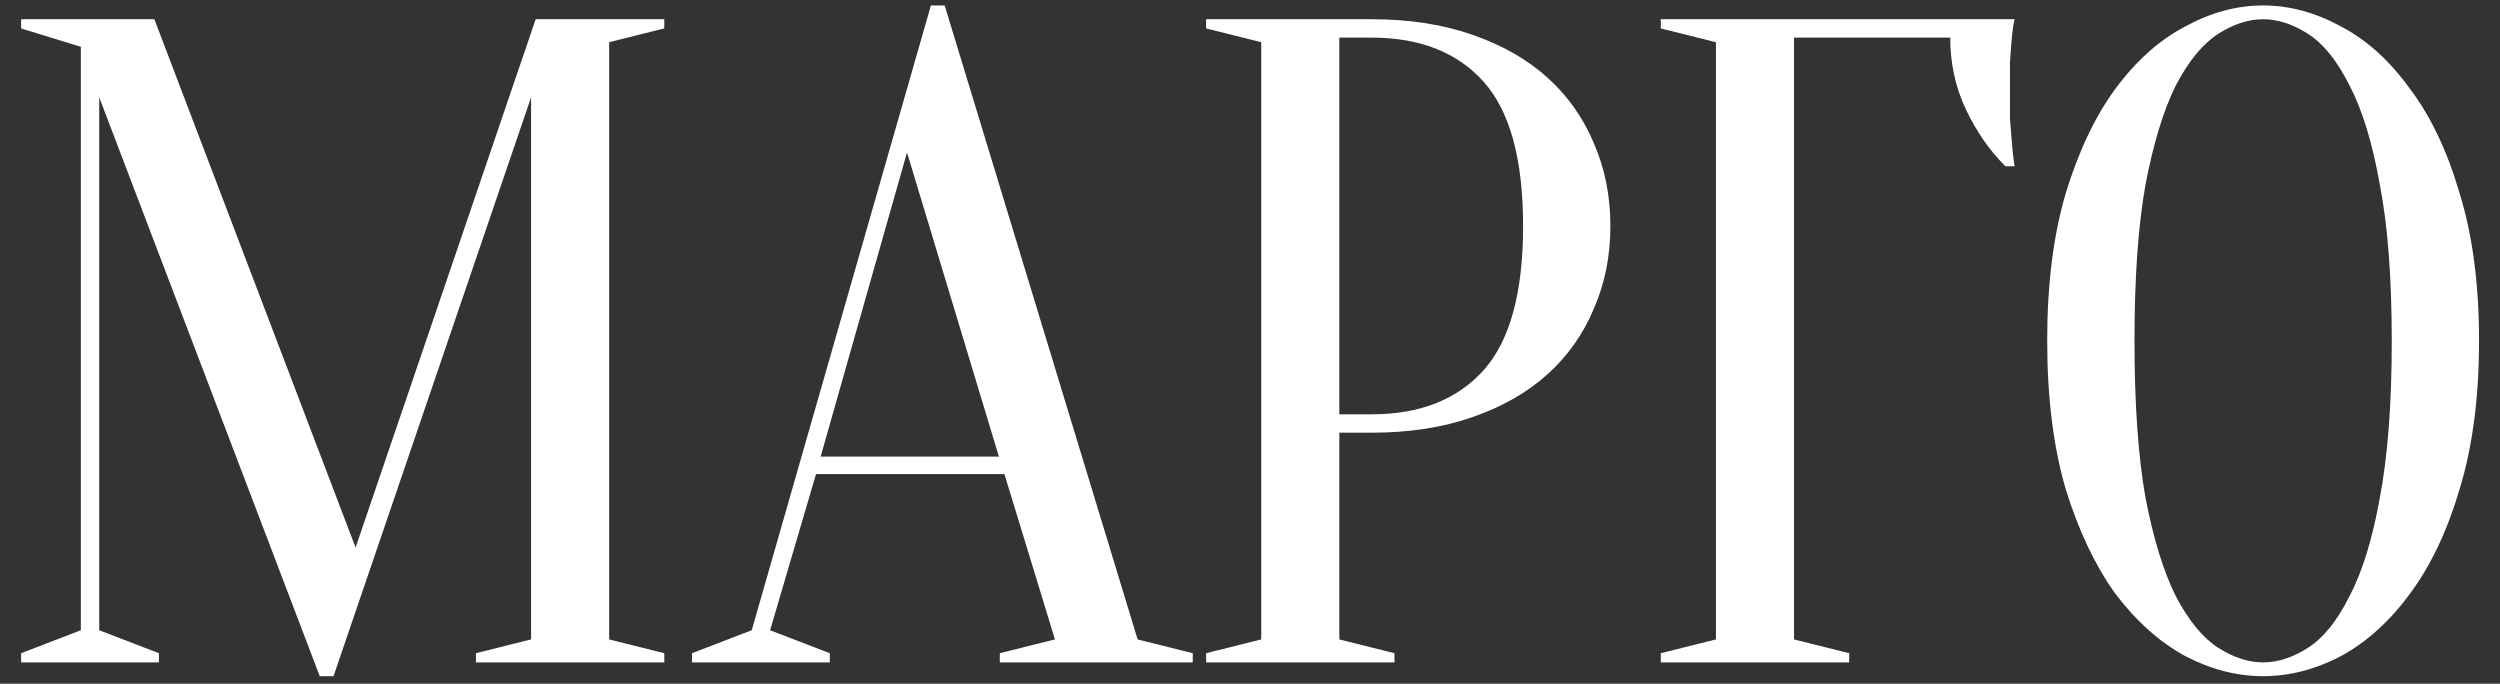 <?xml version="1.0" encoding="UTF-8"?> <svg xmlns="http://www.w3.org/2000/svg" width="117" height="32" viewBox="0 0 117 32" fill="none"><rect x="0" y="0" width="117" height="32" fill="#333333" stroke="none"/><path d="M25.069 0.9H31.089V1.33L28.509 1.975V29.925L31.089 30.57V31H22.274V30.57L24.854 29.925V4.555L15.609 31.645H14.964L4.644 4.555V29.495L7.439 30.57V31H0.989V30.57L3.784 29.495V2.19L0.989 1.33V0.9H7.224L16.641 25.625L25.069 0.9ZM38.406 21.368H46.748L42.448 7.135L38.406 21.368ZM47.006 22.185H38.191L36.041 29.495L38.836 30.57V31H32.386V30.57L35.181 29.495L43.566 0.255H44.211L53.241 29.925L55.821 30.57V31H46.791V30.57L49.371 29.925L47.006 22.185ZM62.681 20.25V29.925L65.261 30.57V31H56.446V30.57L59.026 29.925V1.975L56.446 1.33V0.9H64.186C65.963 0.9 67.54 1.144 68.916 1.631C70.32 2.118 71.496 2.792 72.442 3.652C73.388 4.512 74.104 5.53 74.592 6.705C75.108 7.88 75.366 9.17 75.366 10.575C75.366 11.98 75.108 13.27 74.592 14.445C74.104 15.62 73.388 16.638 72.442 17.498C71.496 18.358 70.32 19.032 68.916 19.519C67.54 20.006 65.963 20.25 64.186 20.25H62.681ZM62.681 19.39H64.186C66.45 19.39 68.199 18.702 69.432 17.326C70.664 15.95 71.281 13.7 71.281 10.575C71.281 7.45 70.664 5.2 69.432 3.824C68.199 2.448 66.45 1.76 64.186 1.76H62.681V19.39ZM83.961 29.925L86.541 30.57V31H77.726V30.57L80.306 29.925V1.975L77.726 1.33V0.9H94.281C94.223 1.158 94.18 1.459 94.152 1.803C94.123 2.118 94.094 2.491 94.066 2.921C94.066 3.322 94.066 3.795 94.066 4.34C94.066 4.741 94.066 5.143 94.066 5.544C94.094 5.917 94.123 6.275 94.152 6.619C94.18 7.02 94.223 7.407 94.281 7.78H93.851C93.105 7.035 92.489 6.146 92.002 5.114C91.514 4.082 91.271 2.964 91.271 1.76H83.961V29.925ZM116.019 15.95C116.019 18.587 115.718 20.895 115.116 22.873C114.543 24.822 113.769 26.456 112.794 27.775C111.848 29.065 110.773 30.04 109.569 30.699C108.365 31.33 107.147 31.645 105.914 31.645C104.682 31.645 103.463 31.33 102.259 30.699C101.055 30.04 99.966 29.065 98.991 27.775C98.045 26.456 97.271 24.822 96.669 22.873C96.096 20.895 95.809 18.587 95.809 15.95C95.809 13.313 96.096 11.019 96.669 9.07C97.271 7.092 98.045 5.458 98.991 4.168C99.966 2.849 101.055 1.875 102.259 1.244C103.463 0.585 104.682 0.255 105.914 0.255C107.147 0.255 108.365 0.585 109.569 1.244C110.773 1.875 111.848 2.849 112.794 4.168C113.769 5.458 114.543 7.092 115.116 9.07C115.718 11.019 116.019 13.313 116.019 15.95ZM111.934 15.95C111.934 12.997 111.748 10.561 111.375 8.64C111.031 6.691 110.558 5.143 109.956 3.996C109.383 2.849 108.738 2.047 108.021 1.588C107.305 1.129 106.602 0.9 105.914 0.9C105.226 0.9 104.524 1.129 103.807 1.588C103.091 2.047 102.431 2.849 101.829 3.996C101.256 5.143 100.783 6.691 100.41 8.64C100.066 10.561 99.894 12.997 99.894 15.95C99.894 18.903 100.066 21.354 100.41 23.303C100.783 25.224 101.256 26.757 101.829 27.904C102.431 29.051 103.091 29.853 103.807 30.312C104.524 30.771 105.226 31 105.914 31C106.602 31 107.305 30.771 108.021 30.312C108.738 29.853 109.383 29.051 109.956 27.904C110.558 26.757 111.031 25.224 111.375 23.303C111.748 21.354 111.934 18.903 111.934 15.95Z" fill="white"></path></svg> 